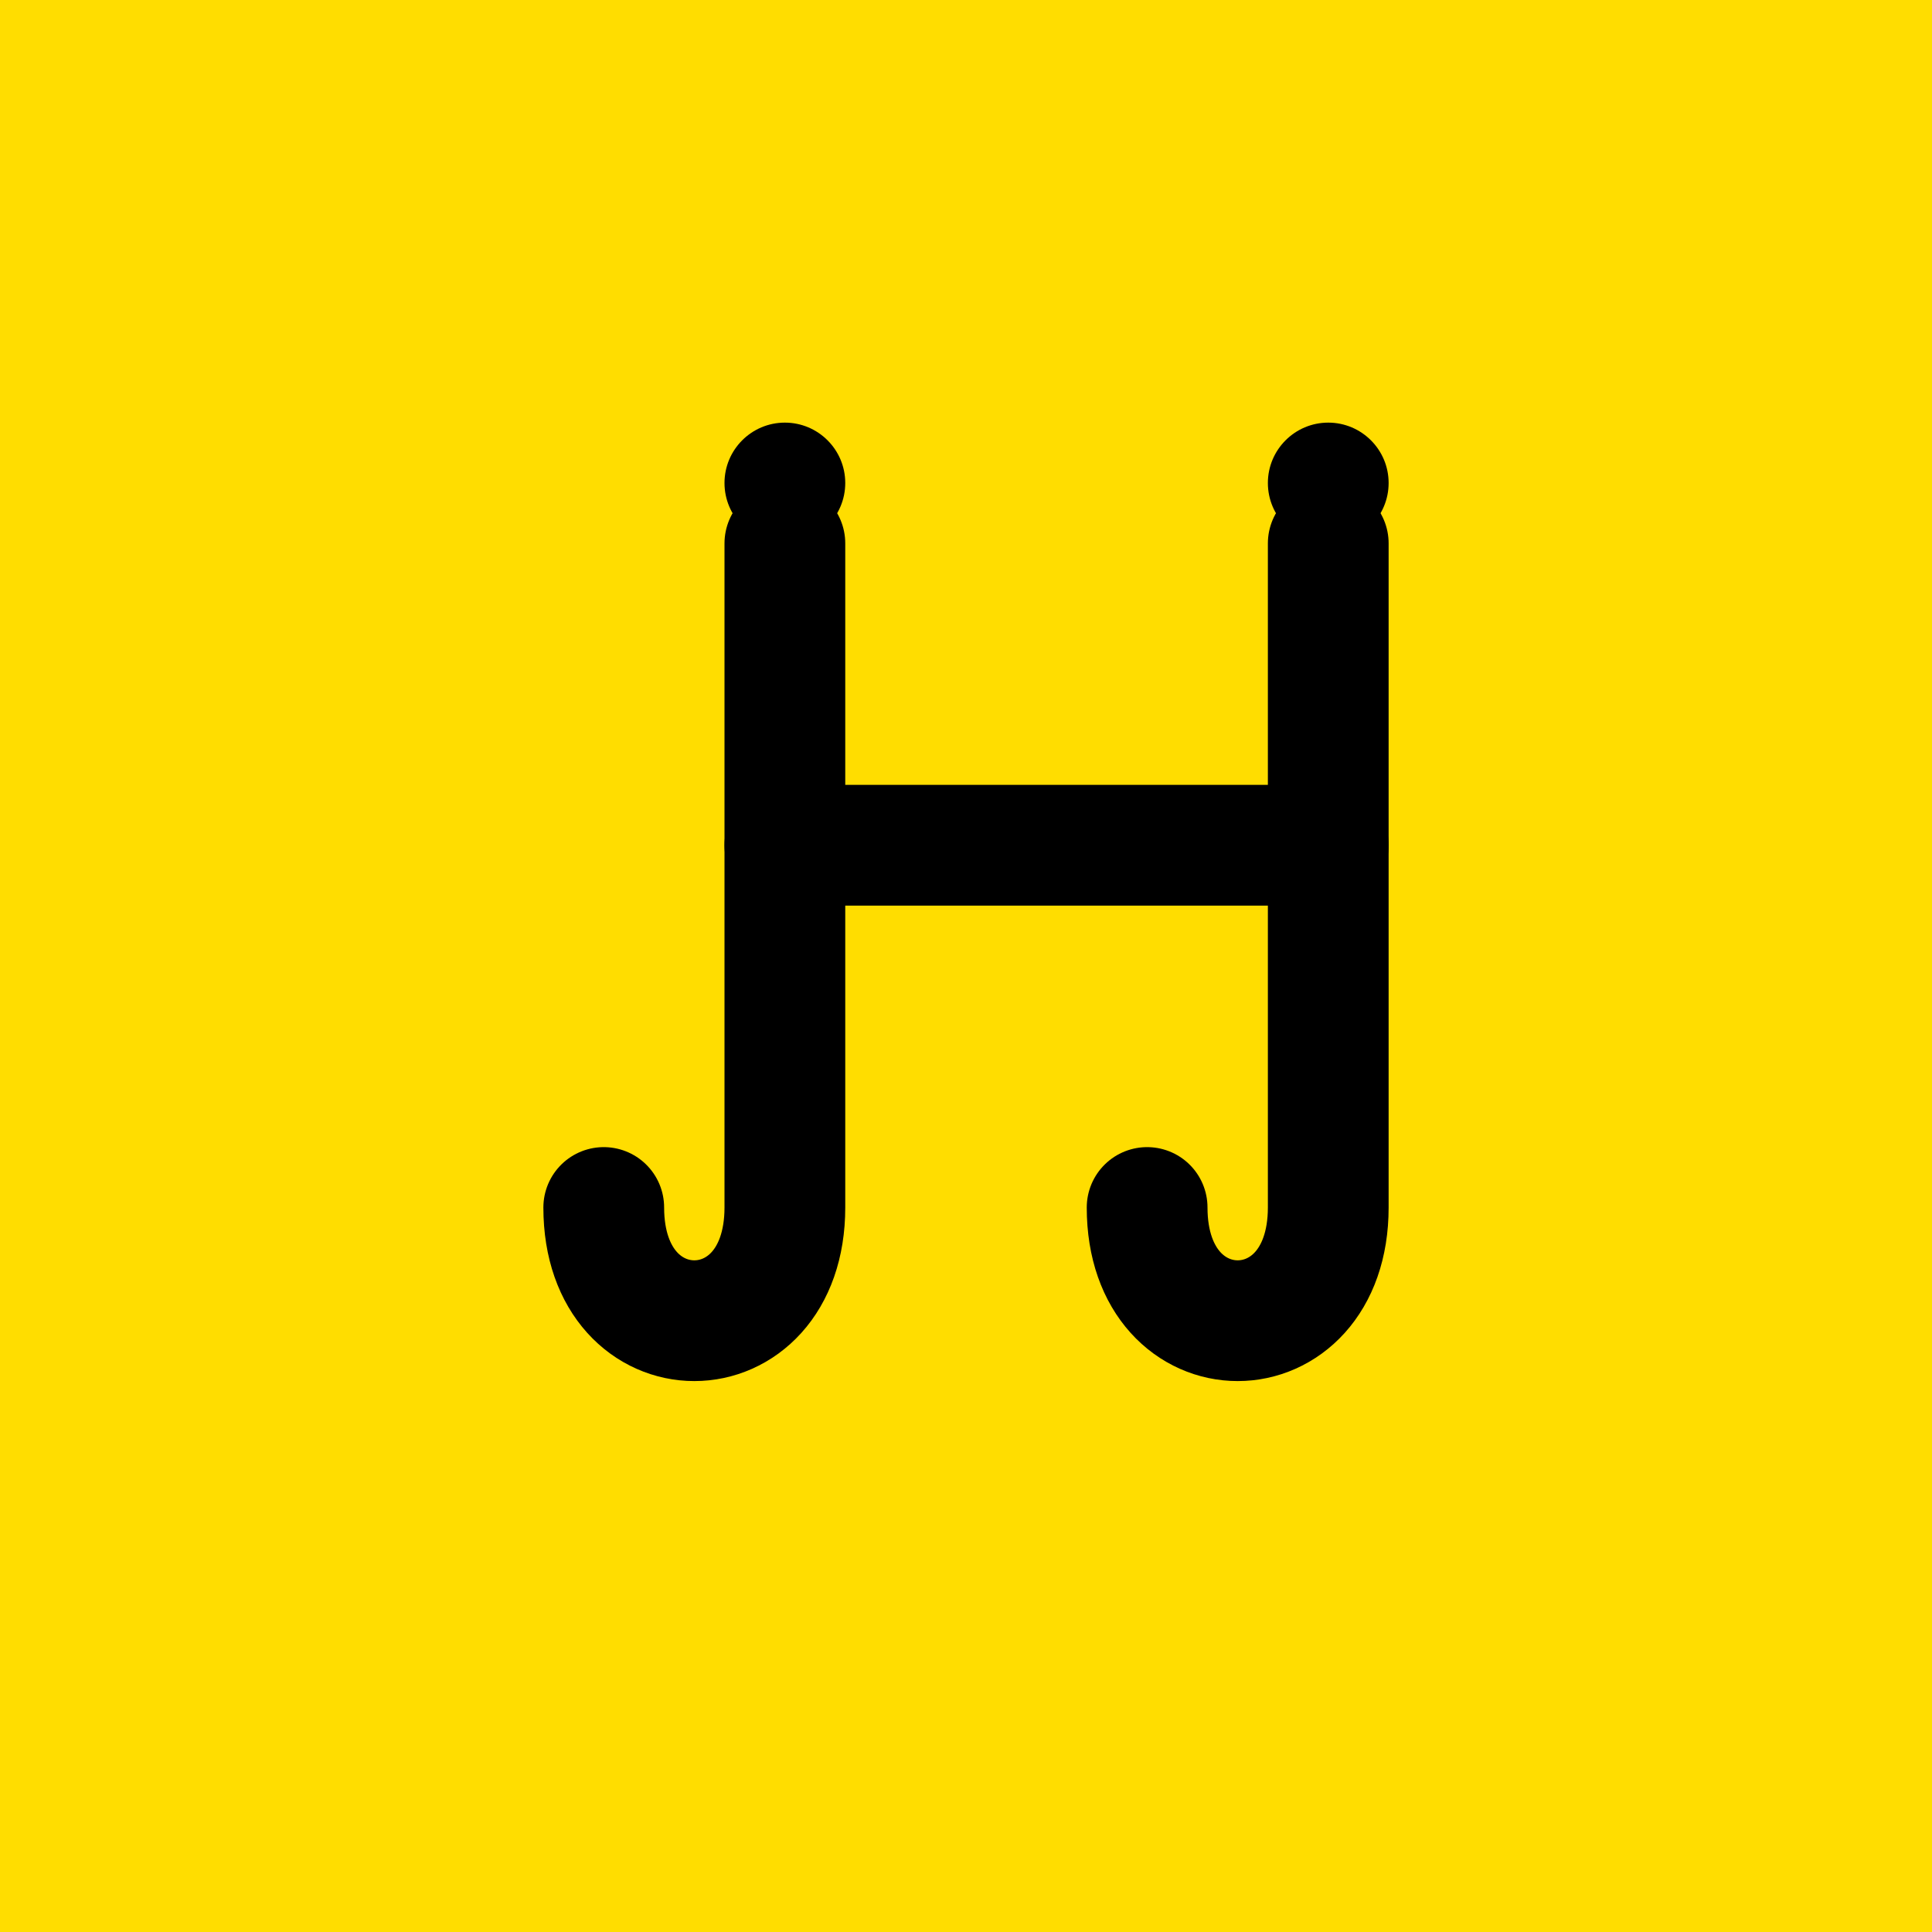 
<svg xmlns="http://www.w3.org/2000/svg" width="32" height="32" viewBox="0 0 32 32" fill="none">
  <rect width="32" height="32" fill="#FFDD00"/>
  <path d="M13 9C13.552 9 14 8.552 14 8C14 7.448 13.552 7 13 7C12.448 7 12 7.448 12 8C12 8.552 12.448 9 13 9Z" fill="black"/>
  <path d="M13 9C13 11.5 13 17.5 13 20C13 22.5 10 22.5 10 20" stroke="black" stroke-width="2" stroke-linecap="round"/>
  <path d="M22 9C22.552 9 23 8.552 23 8C23 7.448 22.552 7 22 7C21.448 7 21 7.448 21 8C21 8.552 21.448 9 22 9Z" fill="black"/>
  <path d="M22 9C22 11.5 22 17.5 22 20C22 22.5 19 22.5 19 20" stroke="black" stroke-width="2" stroke-linecap="round"/>
  <path d="M13 14H22" stroke="black" stroke-width="2" stroke-linecap="round"/>
</svg>
